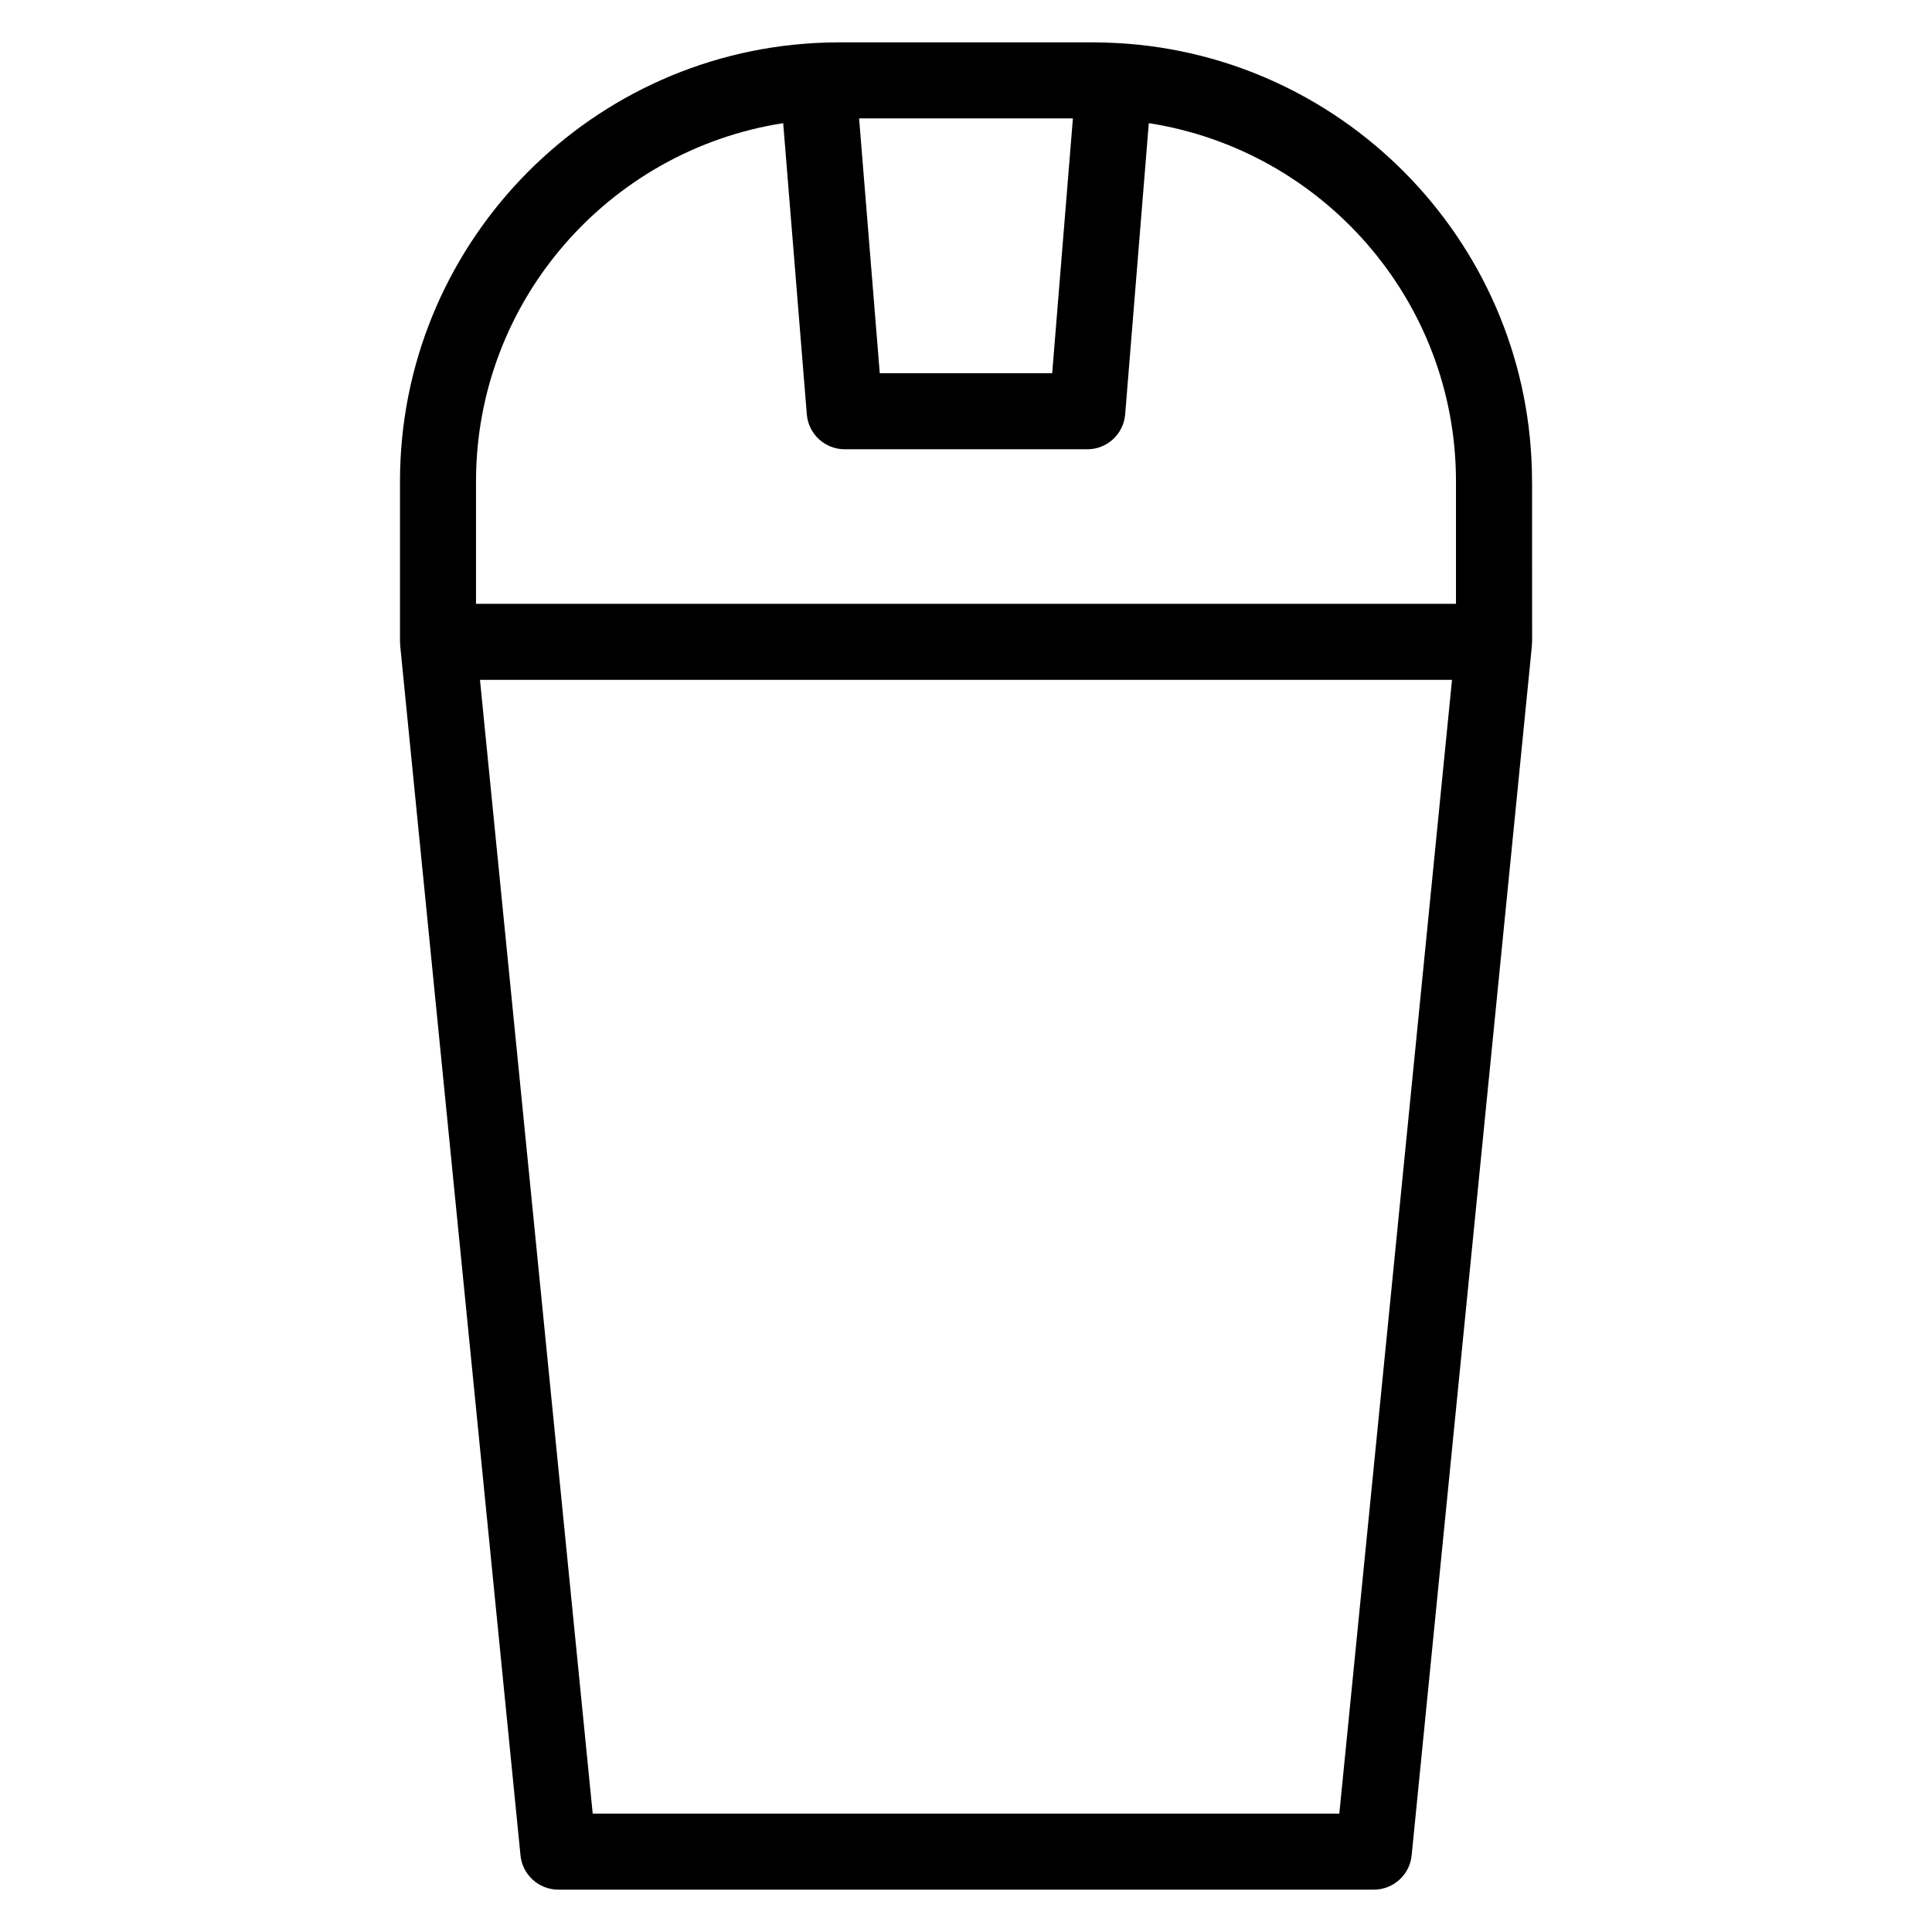 <?xml version="1.0" encoding="UTF-8"?>
<!-- The Best Svg Icon site in the world: iconSvg.co, Visit us! https://iconsvg.co -->
<svg fill="#000000" width="800px" height="800px" version="1.1" viewBox="144 144 512 512" xmlns="http://www.w3.org/2000/svg">
 <path d="m550 271.58c0-61.992-48.734-112.81-109.89-116.17-0.016 0-0.031-0.004-0.047-0.004h-0.051c-2.106-0.109-4.223-0.18-6.359-0.18l-67.301-0.004c-2.117 0-4.219 0.066-6.309 0.176-0.035 0-0.066-0.004-0.102 0-0.031 0-0.059 0.012-0.09 0.016-61.137 3.383-109.85 54.188-109.85 116.16v42.512c0 0.176 0.039 0.344 0.051 0.52 0.012 0.16-0.02 0.316 0 0.48l31.883 320.61c0.516 5.148 4.848 9.078 10.027 9.078h216.11c5.18 0 9.516-3.926 10.027-9.078l31.871-320.61c0.016-0.16-0.012-0.316-0.004-0.48 0.012-0.176 0.055-0.336 0.055-0.52l-0.008-42.512zm-121.67-96.203-5.488 67.527h-45.695l-5.477-67.527zm-76.777 1.262 6.262 77.16c0.422 5.234 4.797 9.262 10.047 9.262h64.281c5.25 0 9.617-4.031 10.039-9.262l6.262-77.16c46.027 7.148 81.406 46.941 81.406 94.941v32.434l-259.7 0.004v-32.434c0-48.008 35.375-87.793 81.402-94.945zm147.38 447.98h-197.86l-29.875-300.45h257.6z"/>
</svg>